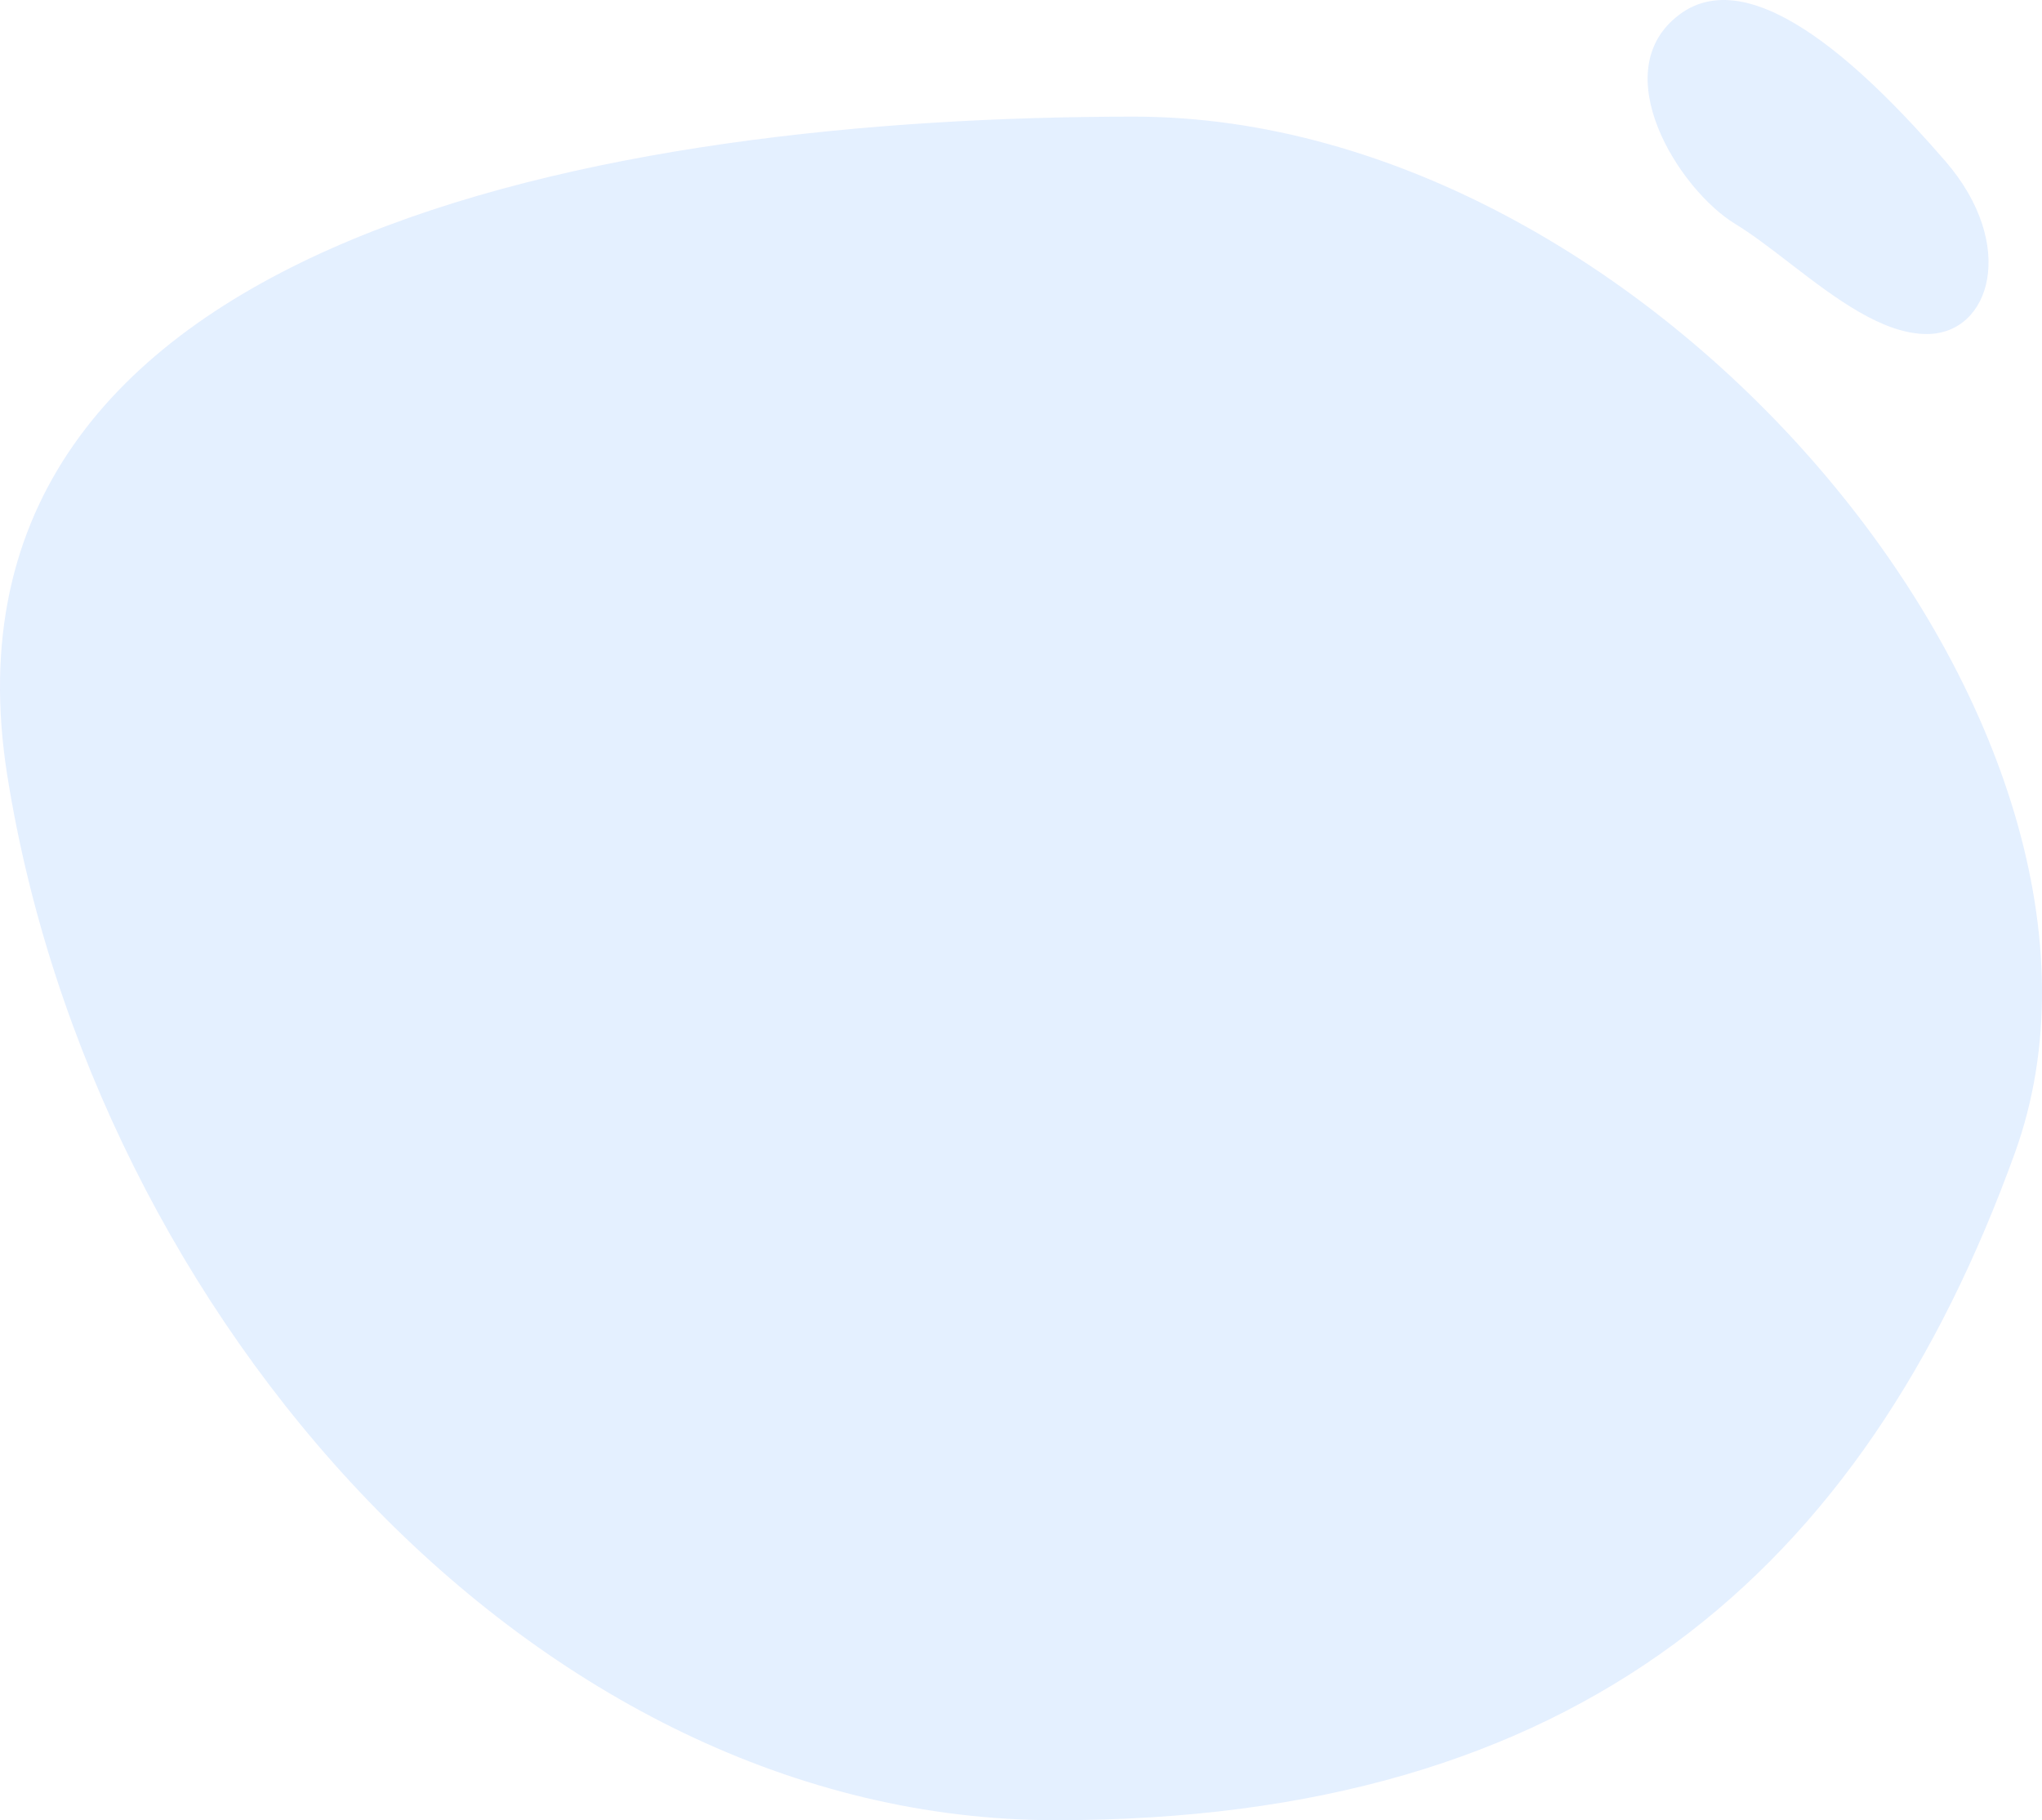<?xml version="1.0" encoding="UTF-8"?>
<svg width="460px" height="410px" viewBox="0 0 460 410" version="1.1" xmlns="http://www.w3.org/2000/svg" xmlns:xlink="http://www.w3.org/1999/xlink">
    <title>Passion Splash</title>
    <g id="Passion-Splash" stroke="none" stroke-width="1" fill="none" fill-rule="evenodd" opacity="0.15">
        <path d="M255.458,26.273 C373.057,26.273 488.039,165.174 453.897,259.683 C419.754,354.191 355.43,410 237.831,410 C120.232,410 21.056,296.475 1.652,174.75 C-17.752,53.024 137.859,26.273 255.458,26.273 Z M378.309,3.29 C395.228,-9.412 421.898,17.465 438.199,36.266 C454.5,55.067 448.491,75.241 434.042,75.241 C424.138,75.241 413.502,67.22 403.698,59.681 L402.737,58.942 C398.582,55.746 394.588,52.688 390.876,50.427 C378.169,42.688 361.39,15.992 378.309,3.29 Z" fill="#4D97FF"></path>
    </g>
</svg>